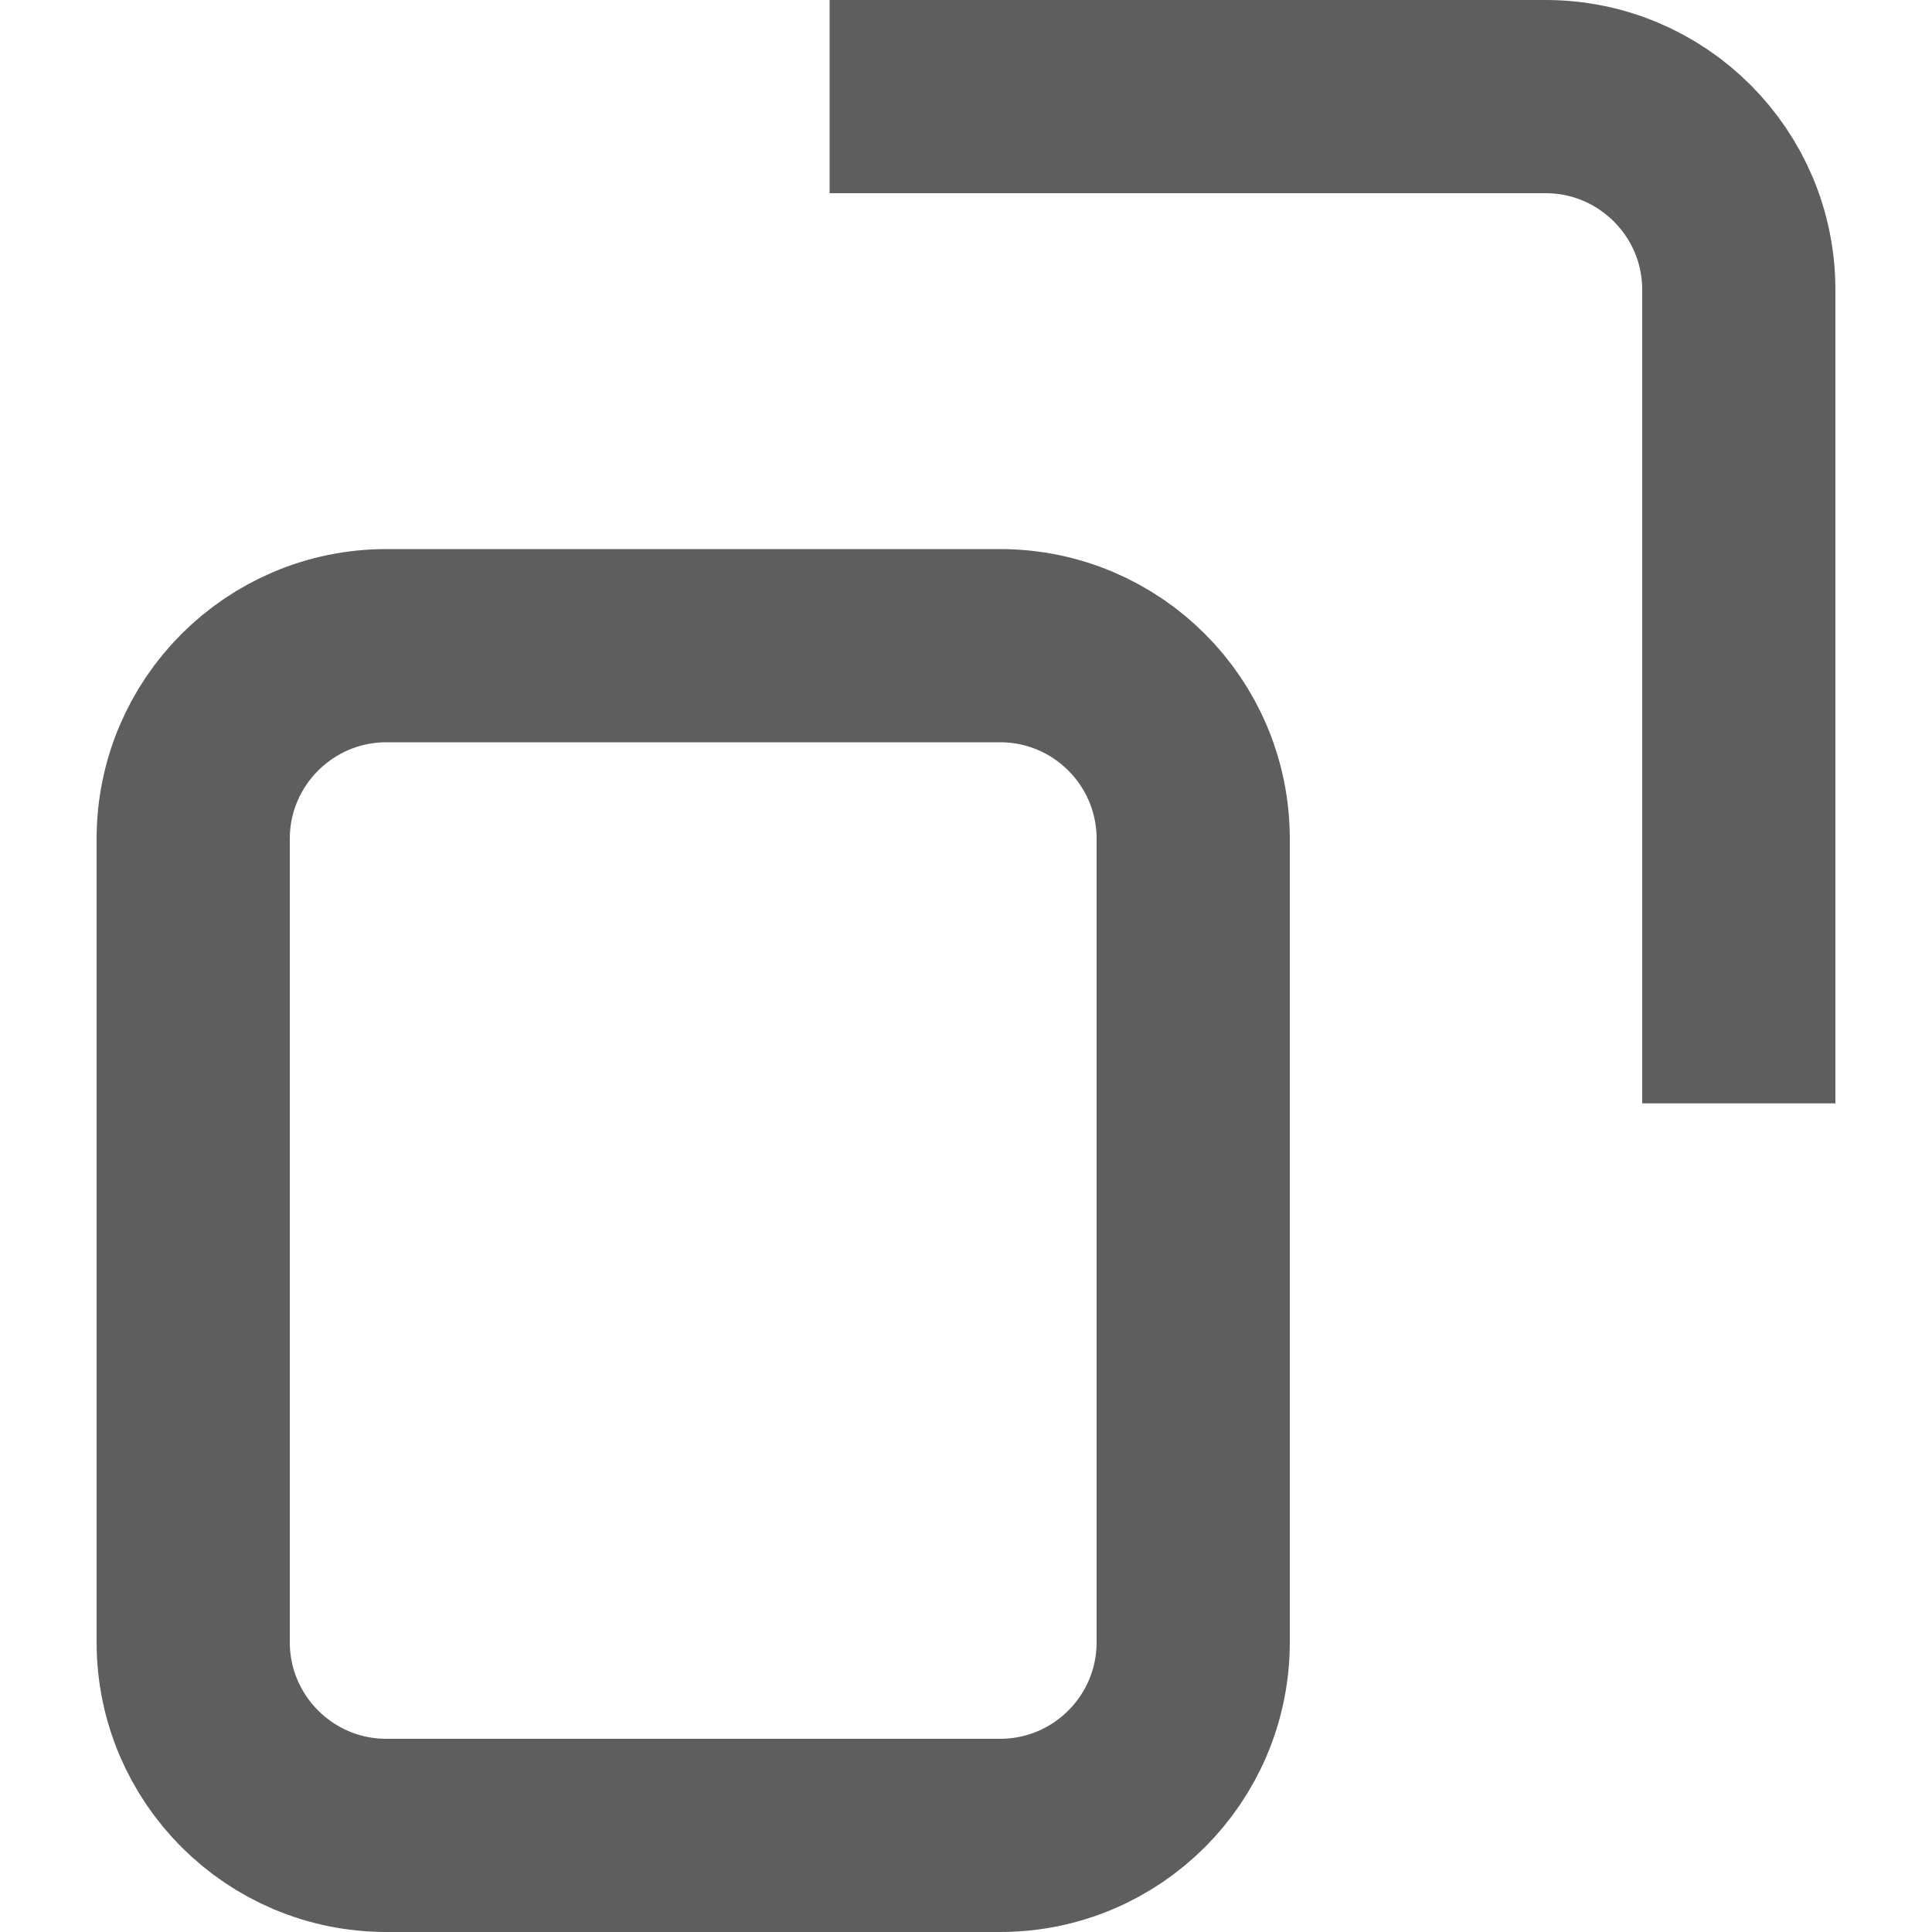 <svg width="10" height="10" viewBox="0 0 10 10" fill="none" xmlns="http://www.w3.org/2000/svg">
<path d="M4.294 0.5H8C8.552 0.5 9 0.948 9 1.5V5.711M6.176 4.342V8.5C6.176 9.052 5.729 9.5 5.176 9.5H2C1.448 9.5 1 9.052 1 8.5V4.342C1 3.79 1.448 3.342 2 3.342H5.176C5.729 3.342 6.176 3.79 6.176 4.342Z" stroke="#5E5E5E"/>
</svg>
